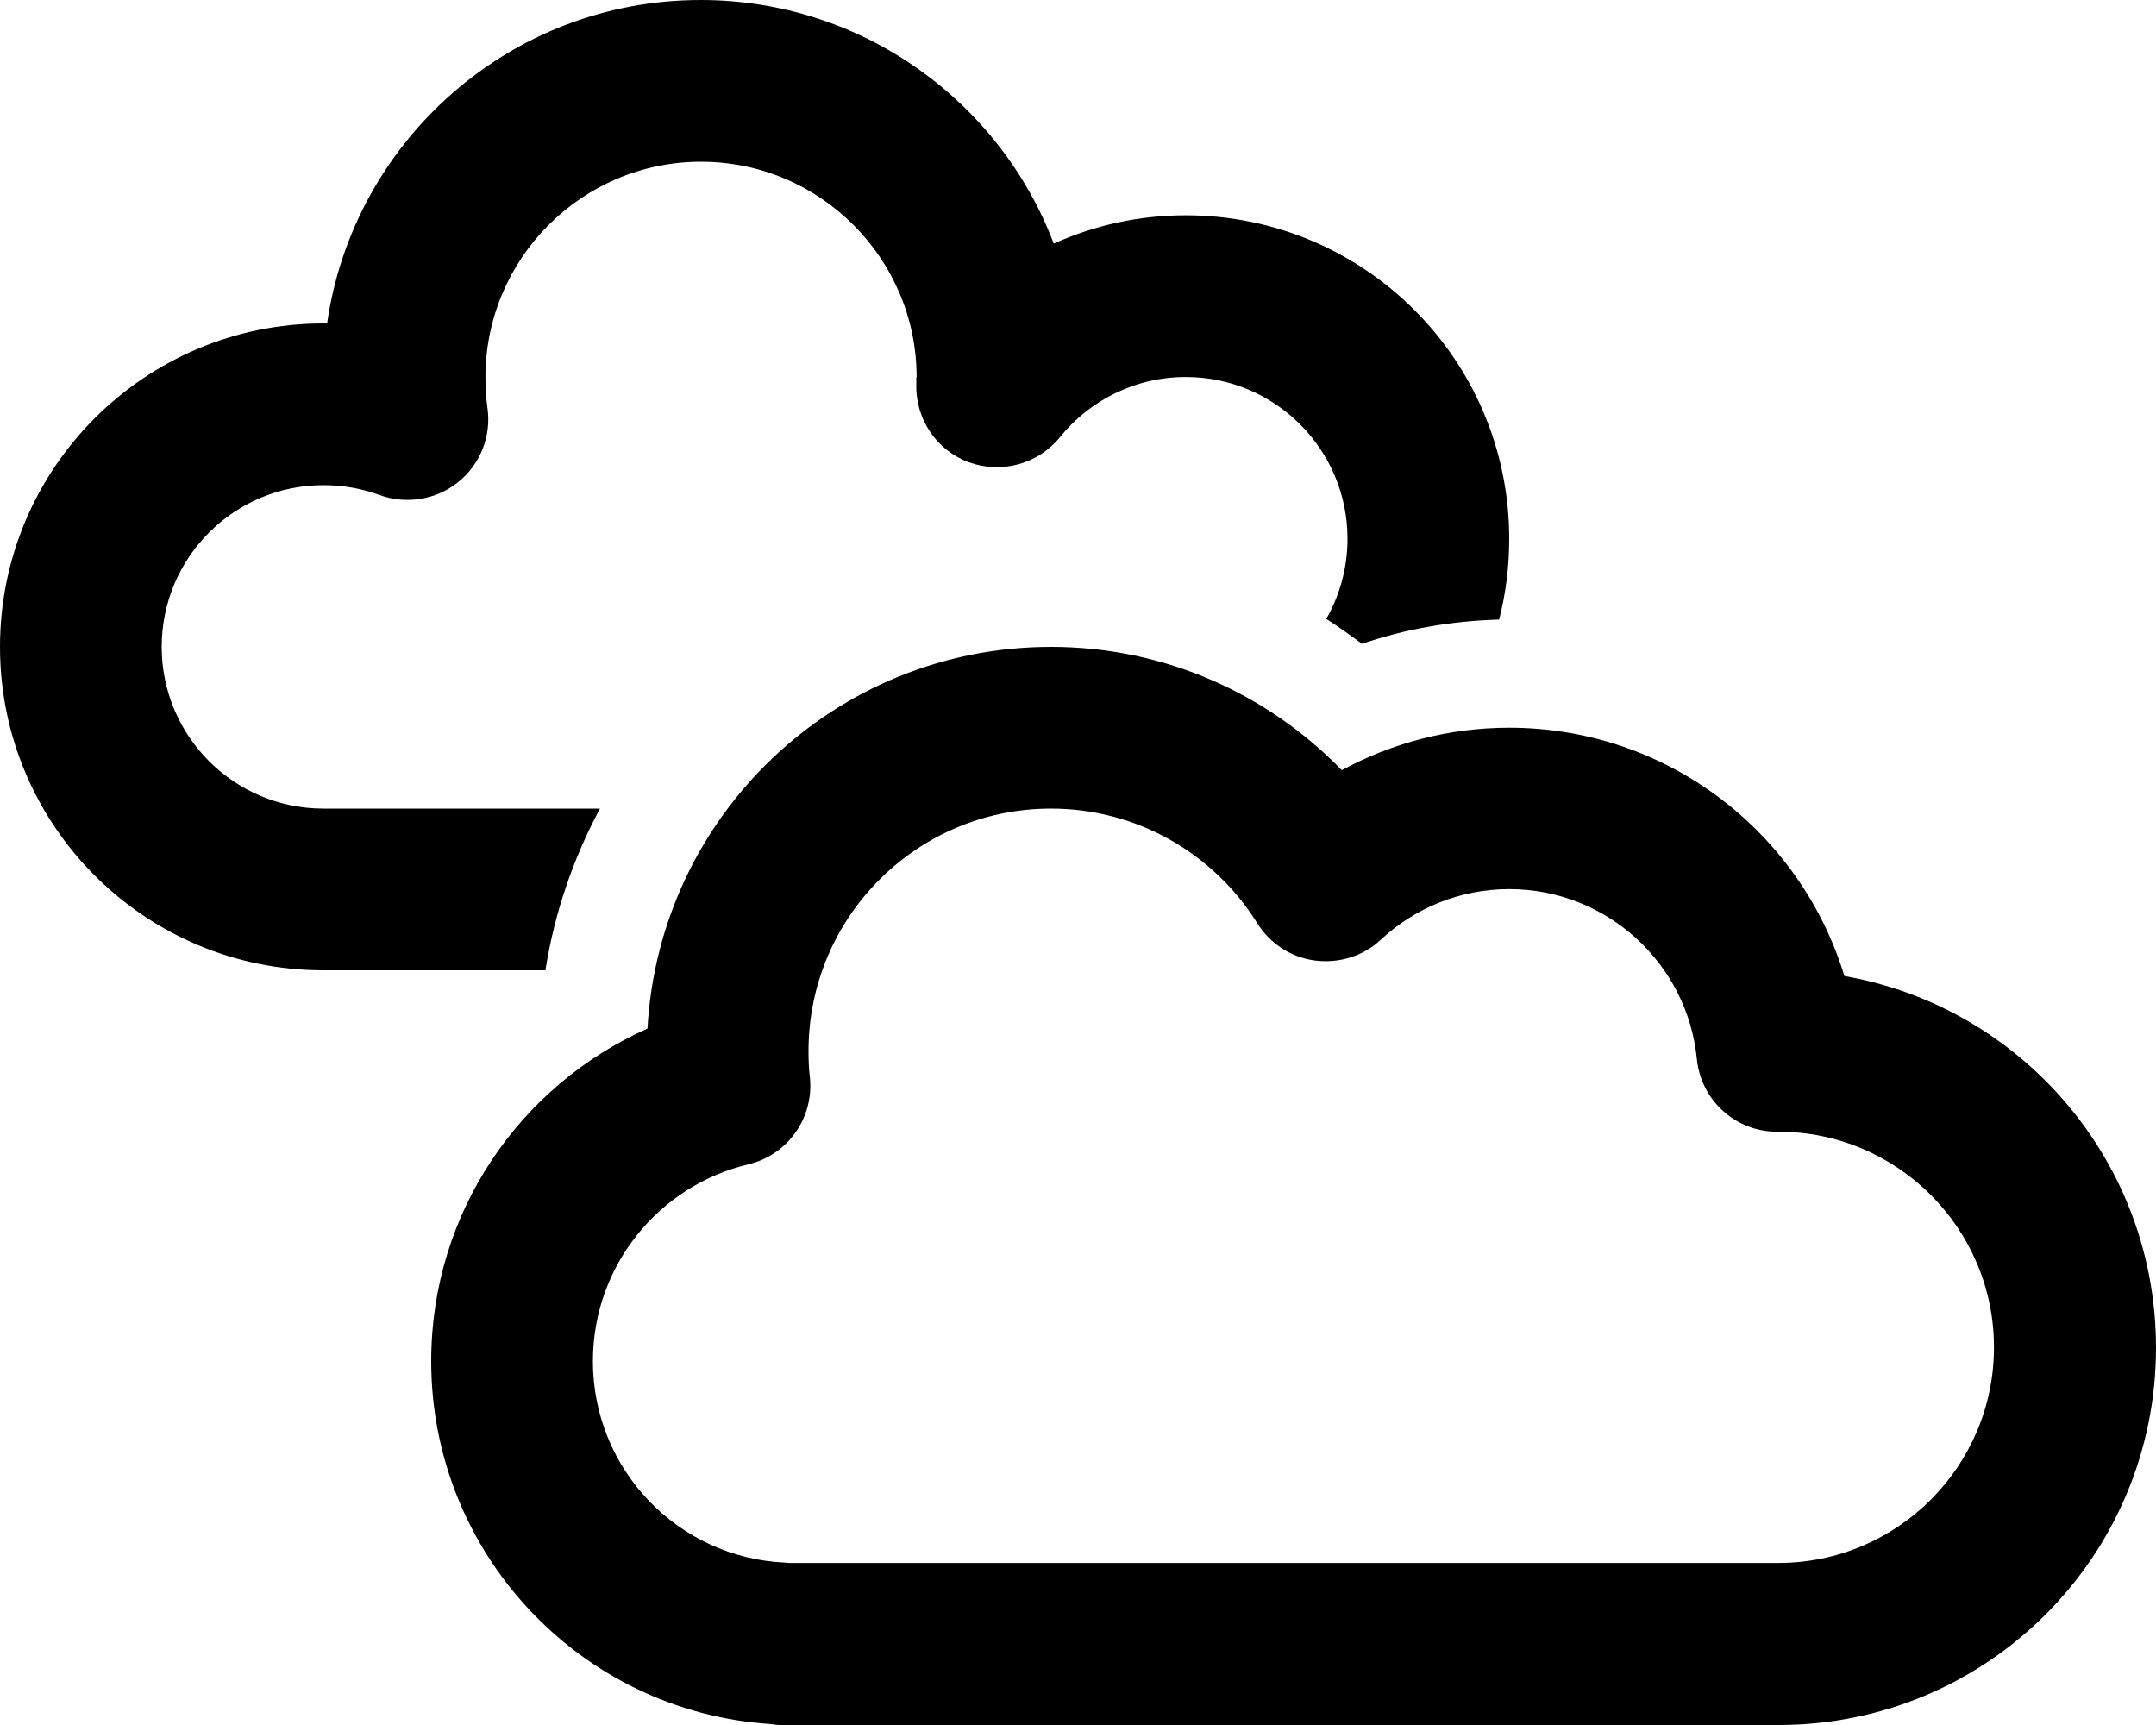<svg xmlns="http://www.w3.org/2000/svg" viewBox="0 0 640 512"><!--! Font Awesome Pro 6.5.1 by @fontawesome - https://fontawesome.com License - https://fontawesome.com/license (Commercial License) Copyright 2023 Fonticons, Inc. --><path d="M272 112c0 .7 0 1.4 0 2c-.3 10.3 6 19.7 15.6 23.2s20.5 .6 27-7.4c8.8-10.9 22.3-17.9 37.4-17.9c26.5 0 48 21.5 48 48c0 8.7-2.3 16.8-6.3 23.8c3.6 2.3 7.1 4.8 10.6 7.4c12.8-4.4 26.5-6.8 40.7-7.2c2-7.7 3-15.7 3-24c0-53-43-96-96-96c-14 0-27.2 3-39.2 8.4C296.8 30.1 255.9 0 208 0C151.6 0 104.9 41.7 97.1 96L96 96C43 96 0 139 0 192s43 96 96 96h65.9c2.7-17.1 8.3-33.3 16.2-48H96c-26.5 0-48-21.5-48-48s21.5-48 48-48c5.9 0 11.4 1 16.6 2.9c7.9 2.9 16.8 1.5 23.4-3.8s9.9-13.7 8.7-22c-.4-2.9-.6-6-.6-9.1c0-35.3 28.7-64 64-64s64 28.7 64 64zM240 312c0-39.8 32.2-72 72-72c25.8 0 48.5 13.6 61.2 34c3.8 6.1 10.1 10.2 17.2 11.1s14.3-1.3 19.5-6.2c10-9.3 23.4-15 38.1-15c29 0 52.9 22.1 55.7 50.4c1.2 12.3 11.6 21.7 23.9 21.6l.3 0h0c35.3 0 64 28.7 64 64s-28.7 64-64 64H236h-1.9c-.3 0-.7-.1-1-.1C201.3 462.4 176 436.2 176 404c0-28.3 19.6-52.1 46.1-58.4c11.8-2.8 19.6-13.9 18.3-25.9c-.3-2.5-.4-5.1-.4-7.7zm72-120c-64 0-116.3 50.1-119.8 113.3C154.4 322.1 128 359.9 128 404c0 57.1 44.3 103.9 100.5 107.7c1.2 .2 2.3 .3 3.5 .3h4H528c61.9 0 112-50.1 112-112c0-55.2-39.9-101.1-92.5-110.3C534.5 247 494.9 216 448 216c-18 0-34.9 4.6-49.7 12.6C376.5 206.1 345.9 192 312 192z"/></svg>